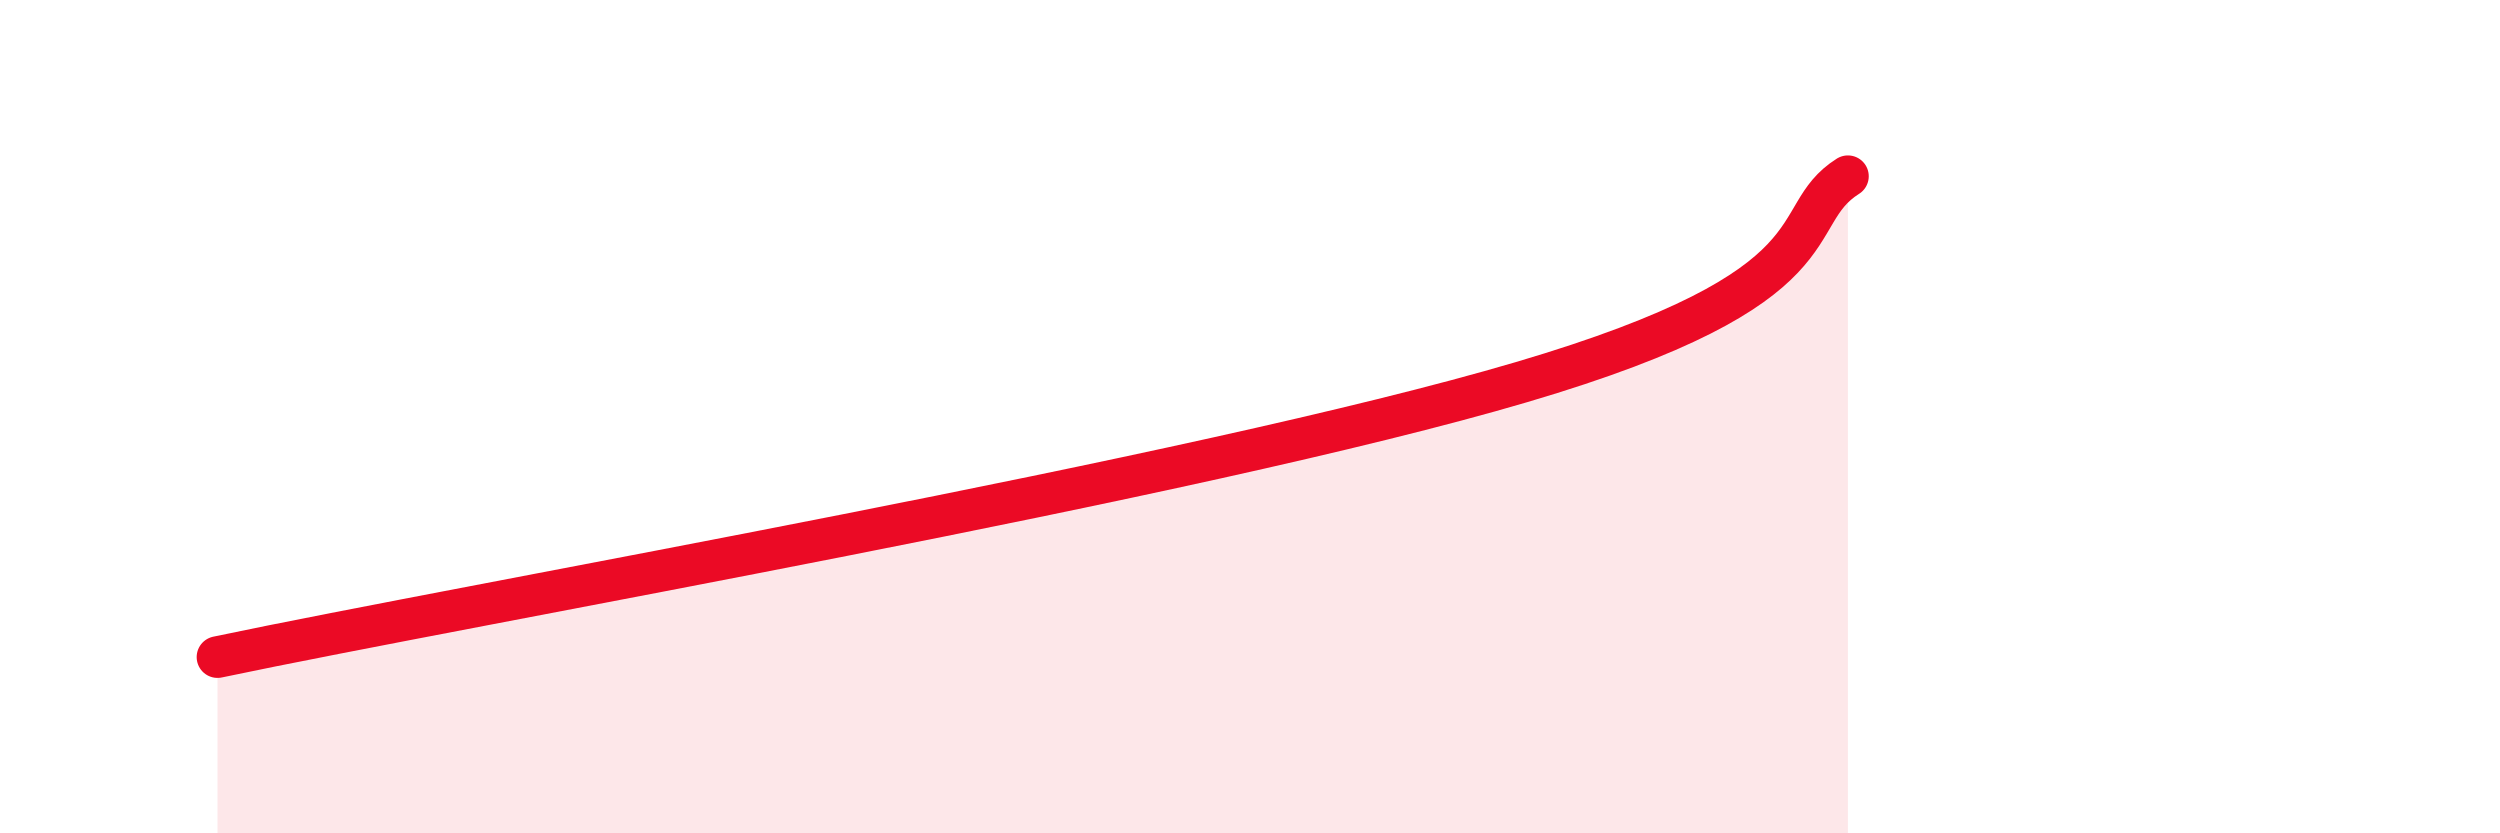 
    <svg width="60" height="20" viewBox="0 0 60 20" xmlns="http://www.w3.org/2000/svg">
      <path
        d="M 5.22,15.77 C 11.48,14.45 28.69,11.48 36.52,9.17 C 44.35,6.86 42.78,5.22 44.35,4.23L44.35 20L5.22 20Z"
        fill="#EB0A25"
        opacity="0.1"
        stroke-linecap="round"
        stroke-linejoin="round"
      />
      <path
        d="M 5.22,15.77 C 11.48,14.45 28.69,11.48 36.52,9.17 C 44.35,6.86 42.78,5.22 44.35,4.23"
        stroke="#EB0A25"
        stroke-width="1"
        fill="none"
        stroke-linecap="round"
        stroke-linejoin="round"
      />
    </svg>
  